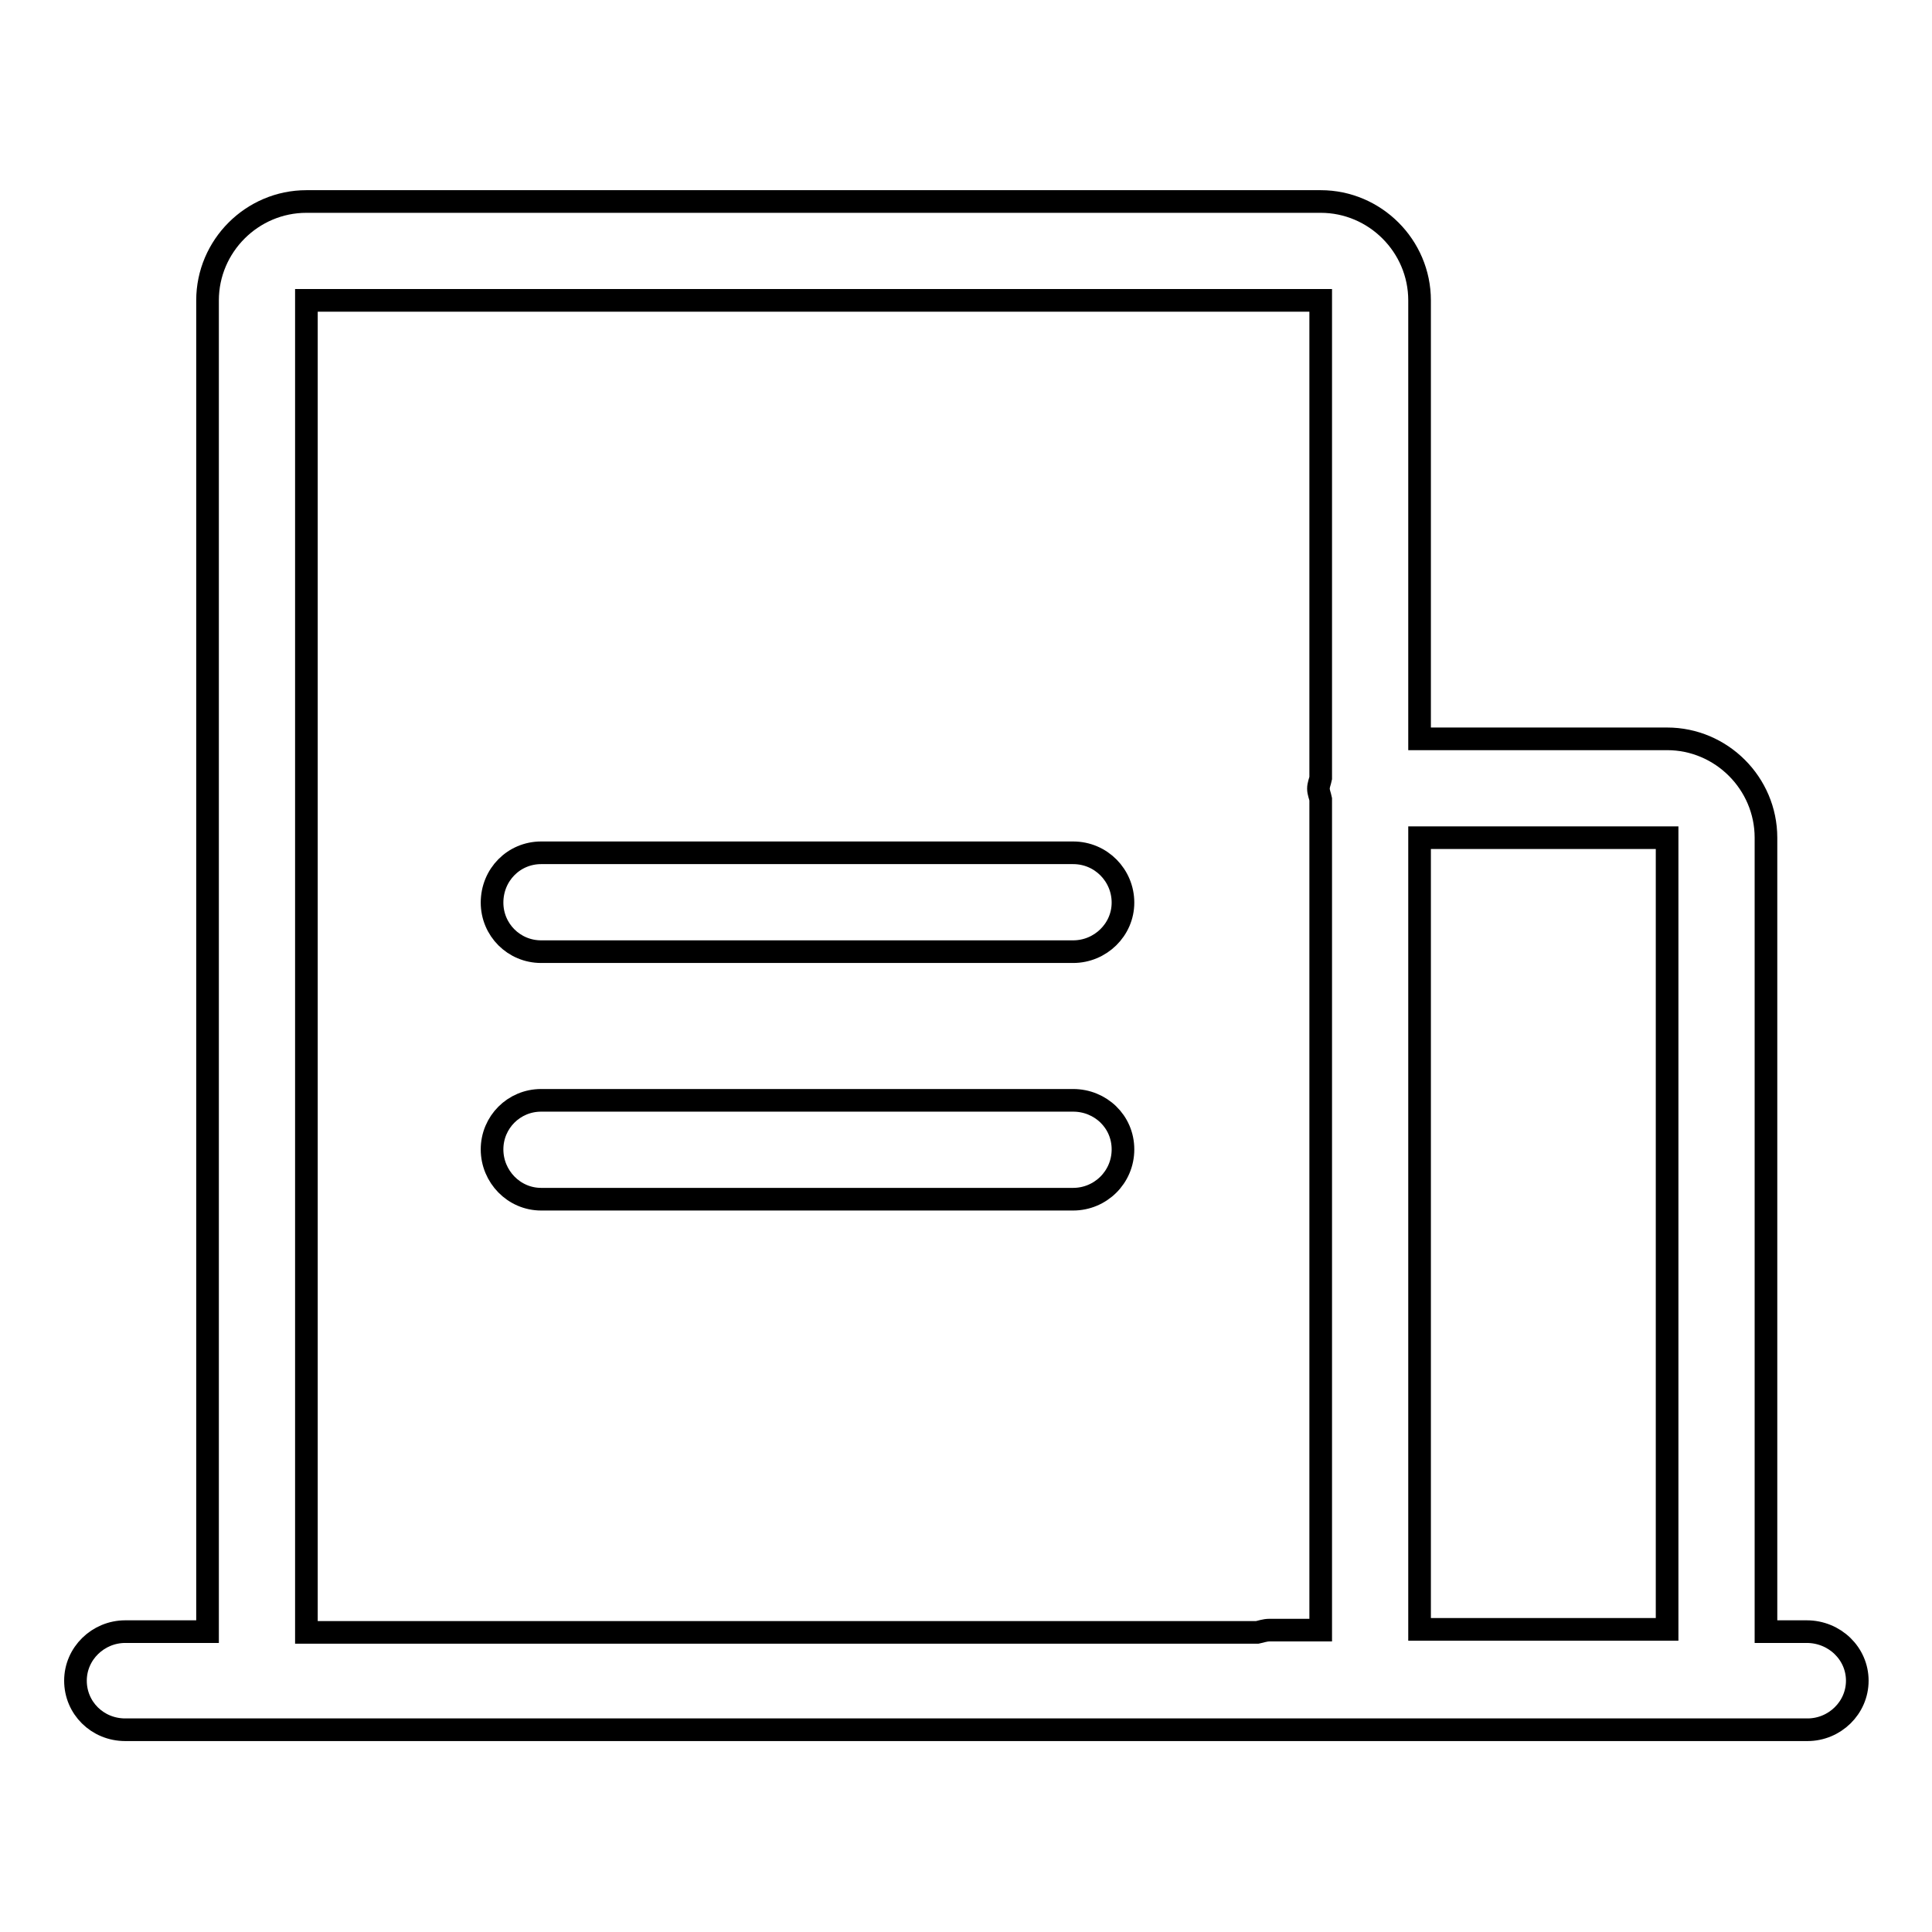 <?xml version="1.0" encoding="utf-8"?>
<!-- Svg Vector Icons : http://www.onlinewebfonts.com/icon -->
<!DOCTYPE svg PUBLIC "-//W3C//DTD SVG 1.1//EN" "http://www.w3.org/Graphics/SVG/1.1/DTD/svg11.dtd">
<svg version="1.1" xmlns="http://www.w3.org/2000/svg" xmlns:xlink="http://www.w3.org/1999/xlink" x="0px" y="0px" viewBox="0 0 256 256" enable-background="new 0 0 256 256" xml:space="preserve">
<g><g><path stroke-width="3" fill-opacity="0" stroke="#000000"  d="M239.4,216.2H234c0-0.1,0-0.2,0-0.3V111c0-7.2-5.9-13.1-13.1-13.1h-32.8V39.8c0-7.2-5.9-13.1-13.1-13.1H40.6c-7.2,0-13.1,5.9-13.1,13.1v176.4H16.6c-3.6,0-6.6,2.9-6.6,6.5s2.9,6.5,6.6,6.5h24H175h64.5c3.6,0,6.6-2.9,6.6-6.5S243.1,216.2,239.4,216.2z M220.9,111v104.9h-32.8V111H220.9z M40.6,39.8H175v63.3c-0.1,0.5-0.3,0.9-0.3,1.4c0,0.5,0.2,0.9,0.3,1.4v110.1h-6.8c-0.6,0-1.1,0.2-1.6,0.3H40.6V39.8z"/><path stroke-width="3" fill-opacity="0" stroke="#000000"  d="M71.7,126.1h70.5c3.6,0,6.6-2.9,6.6-6.5c0-3.6-2.9-6.6-6.6-6.6H71.7c-3.6,0-6.5,2.9-6.5,6.6C65.2,123.2,68.1,126.1,71.7,126.1z"/><path stroke-width="3" fill-opacity="0" stroke="#000000"  d="M142.2,145.8H71.7c-3.6,0-6.5,2.9-6.5,6.5s2.9,6.6,6.5,6.6h70.5c3.6,0,6.6-2.9,6.6-6.6S145.8,145.8,142.2,145.8z"/></g></g>
</svg>